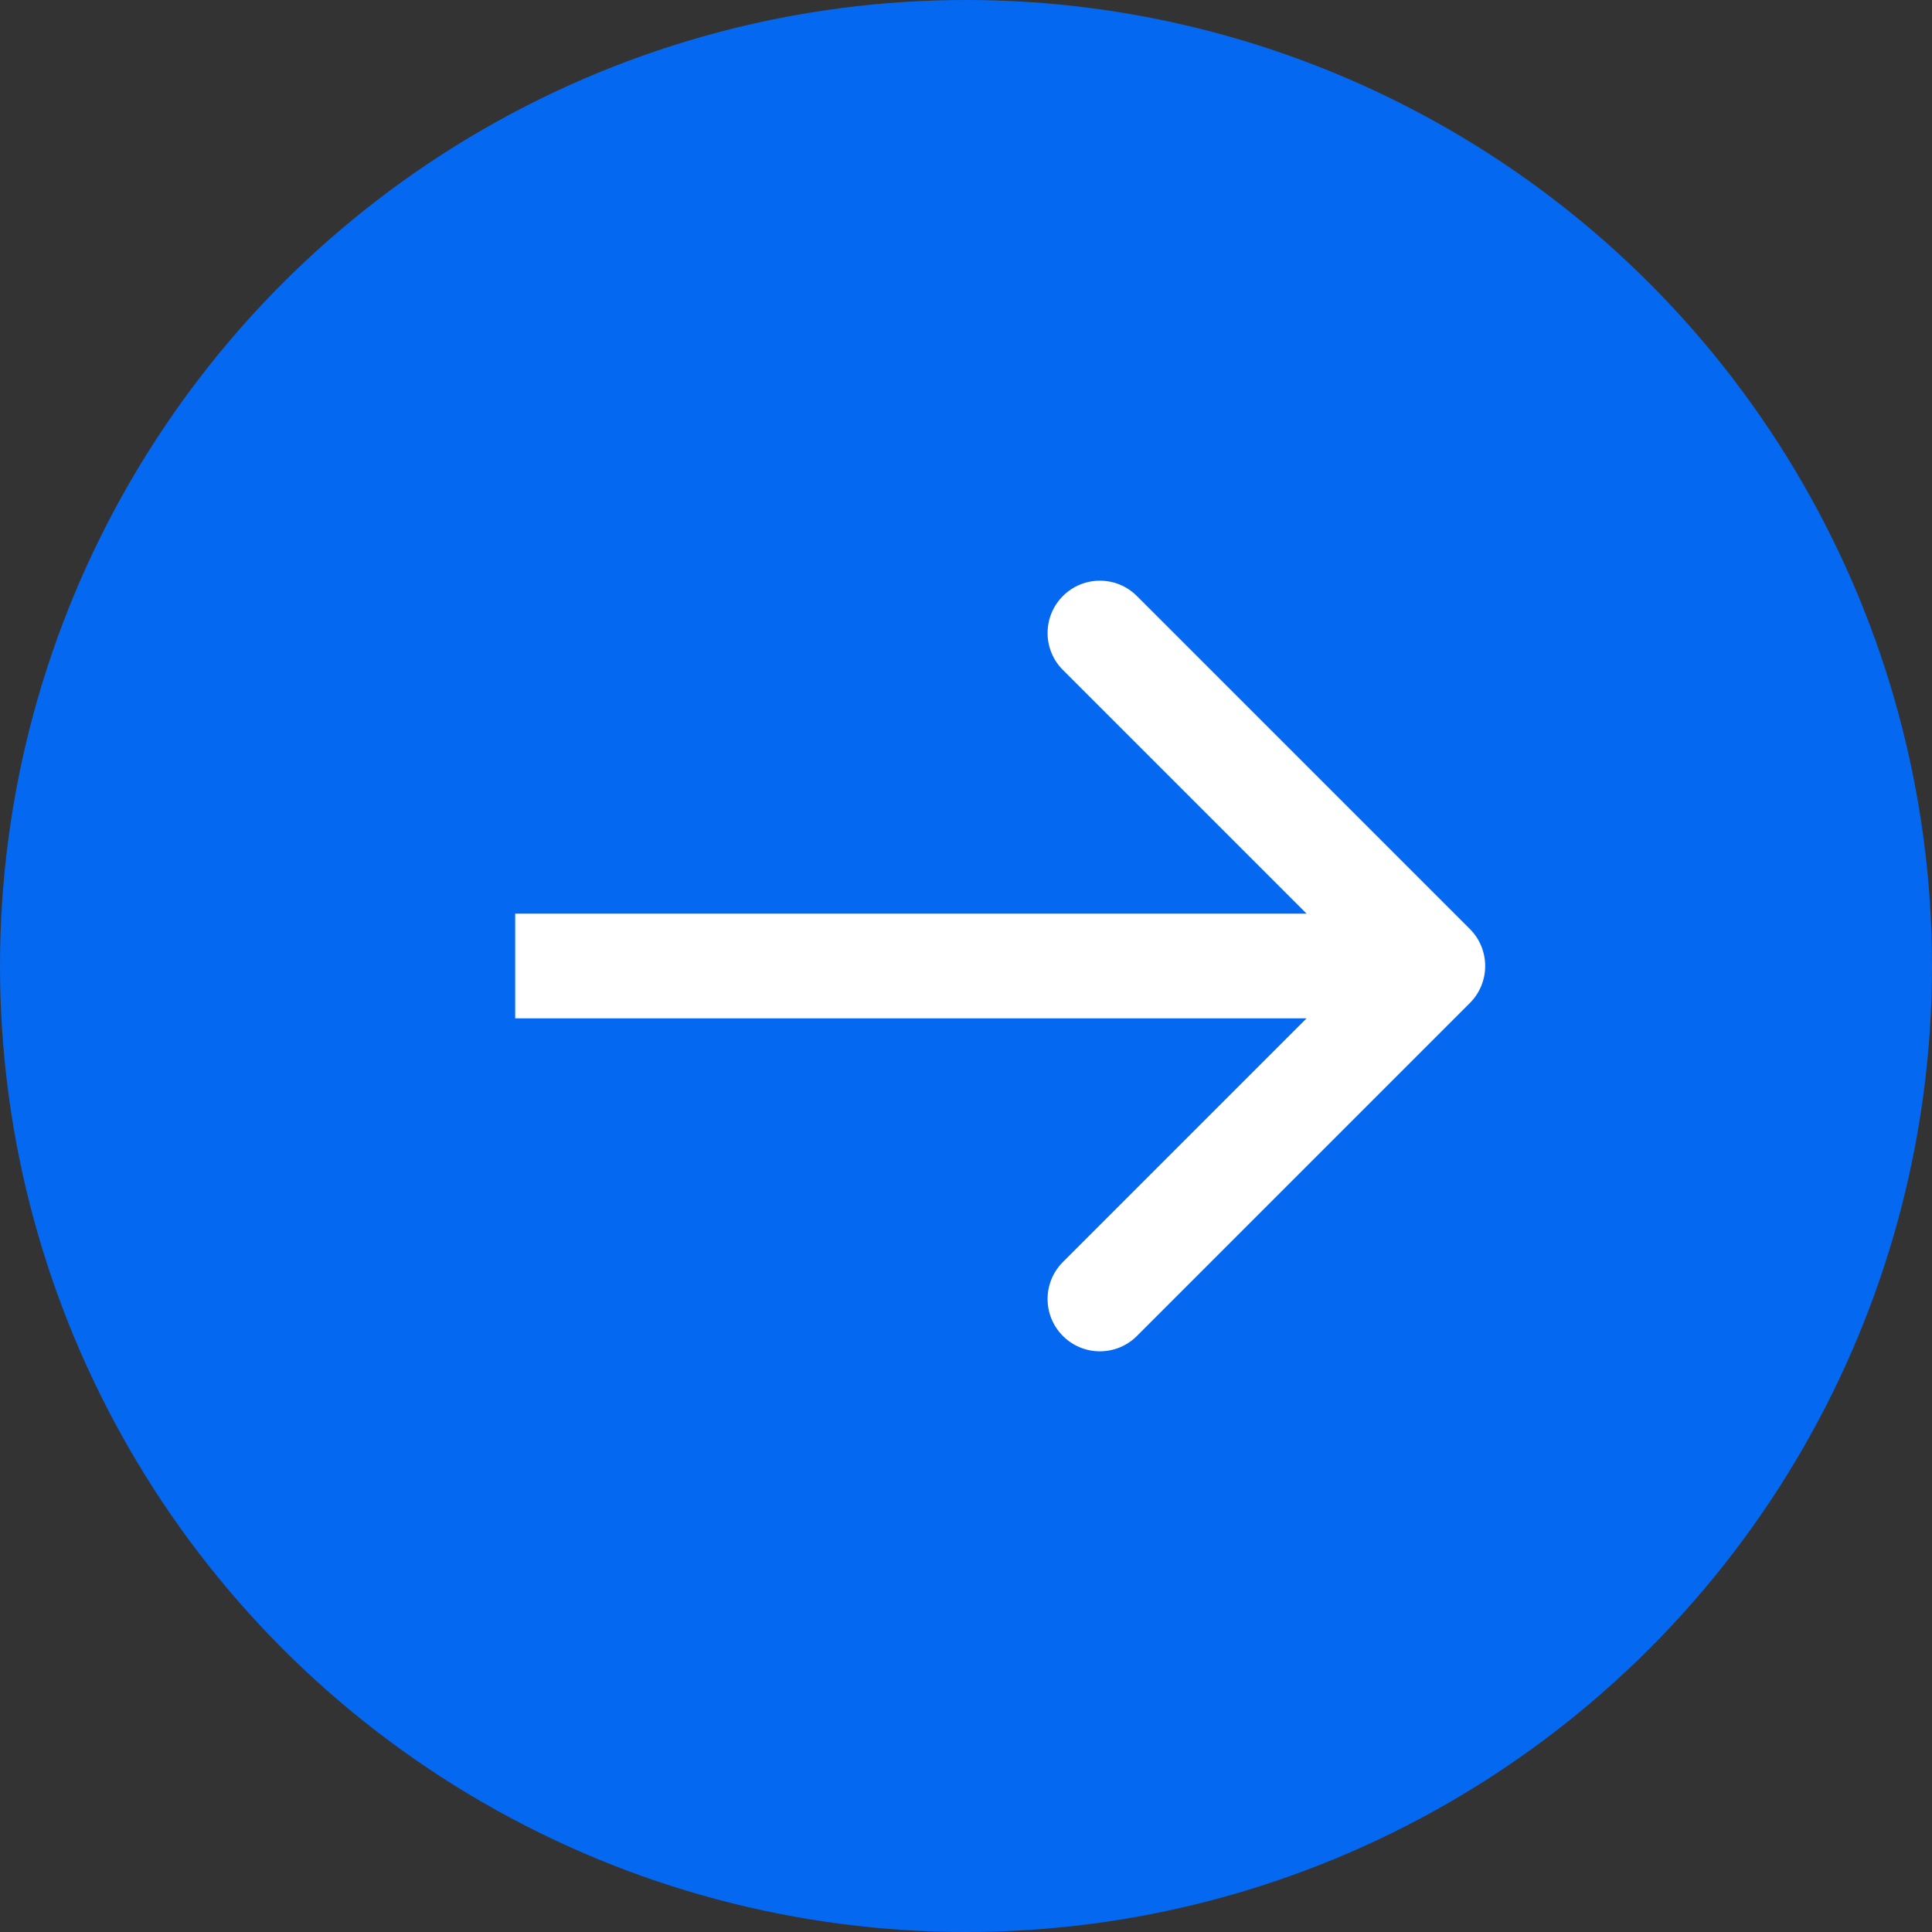 <?xml version="1.0" encoding="UTF-8"?> <svg xmlns="http://www.w3.org/2000/svg" width="24" height="24" viewBox="0 0 24 24" fill="none"><rect x="0" y="0" width="24" height="24" fill="#333333" stroke="none"/> <circle cx="12" cy="12" r="12" fill="#0568F0"></circle> <path d="M18.259 12.46C18.513 12.206 18.513 11.794 18.259 11.54L14.123 7.404C13.869 7.15 13.457 7.15 13.204 7.404C12.95 7.658 12.95 8.069 13.204 8.323L16.881 12L13.204 15.677C12.95 15.931 12.95 16.342 13.204 16.596C13.457 16.85 13.869 16.85 14.123 16.596L18.259 12.46ZM6.4 12.65H17.8V11.35H6.4V12.65Z" fill="white"></path> </svg> 